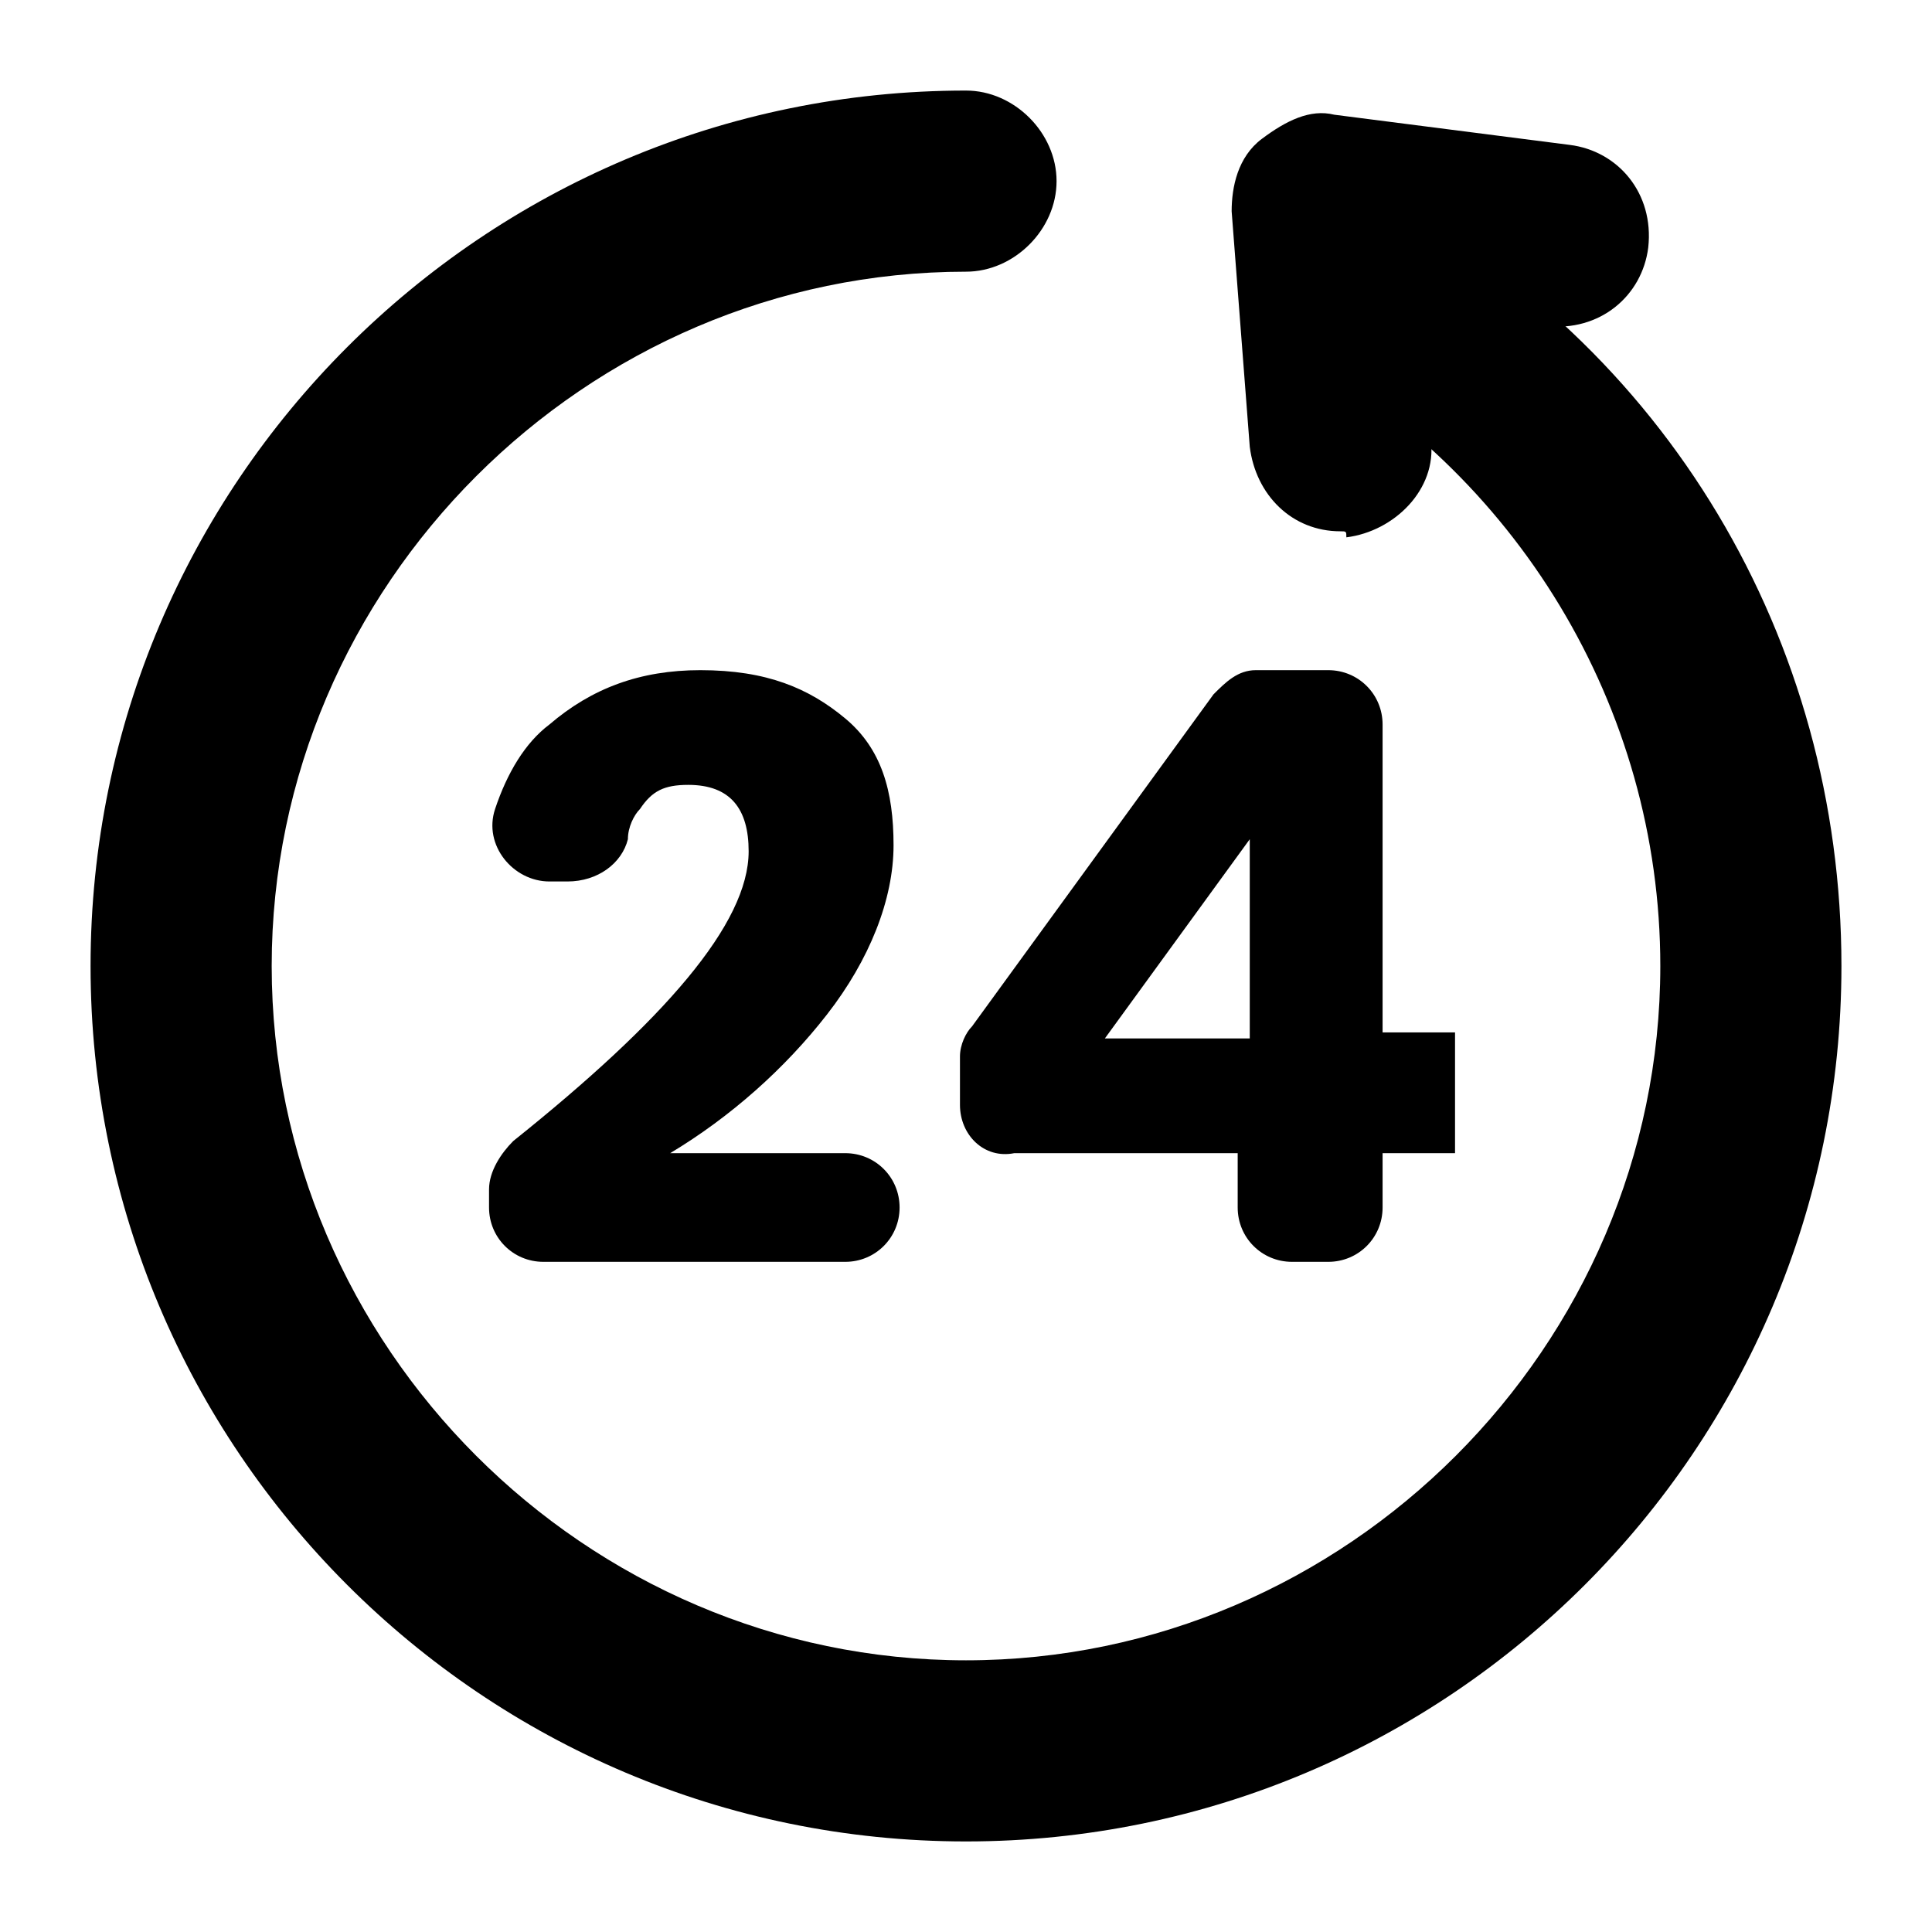 <svg xmlns="http://www.w3.org/2000/svg" viewBox="0 0 32 32"><g id="Grid_System" display="none"></g><g id="Package_box"></g><g id="Safe_Package"></g><g id="Location"></g><g id="Map"></g><g id="Tracking"></g><g id="Mail"></g><g id="Fragile"></g><g id="Container"></g><g id="Warehouse"></g><g id="Shop"></g><g id="Side_uo"></g><g id="_x32_4_Hours"><g><g><path d="m12.4 14.1c0-.7-.3-1.1-1-1.1-.4 0-.6.1-.8.4-.1.1-.2.3-.2.5-.1.4-.5.7-1 .7h-.3c-.6 0-1.1-.6-.9-1.2s.5-1.1.9-1.4c.7-.6 1.5-.9 2.5-.9 1.1 0 1.8.3 2.4.8s.8 1.2.8 2.1-.4 1.9-1.1 2.8-1.6 1.7-2.6 2.3h2.9c.5 0 .9.4.9.9 0 .5-.4.9-.9.9h-5c-.5 0-.9-.4-.9-.9v-.3c0-.3.2-.6.4-.8 2.5-2 3.9-3.6 3.9-4.8z"></path></g></g><g><g><path d="m15.9 18.3v-.8c0-.2.1-.4.2-.5l4-5.5c.2-.2.4-.4.7-.4h1.2c.5 0 .9.4.9.9v5.1h1.2v2h-1.2v.9c0 .5-.4.9-.9.9h-.6c-.5 0-.9-.4-.9-.9v-.9h-3.7c-.5.1-.9-.3-.9-.8zm4.8-4.4-2.4 3.3h2.4z"></path></g></g><g><g><path d="m16 30.5c-8 0-14.5-6.5-14.5-14.5s6.5-14.5 14.5-14.5c.8 0 1.5.7 1.5 1.5s-.7 1.5-1.5 1.5c-6.3 0-11.5 5.2-11.5 11.5s5.2 11.5 11.5 11.5 11.5-5.2 11.5-11.5c0-4.3-2.4-8.2-6.1-10.2-.7-.4-1-1.3-.6-2s1.3-1 2-.6c4.8 2.5 7.7 7.4 7.7 12.8 0 8-6.5 14.5-14.5 14.5z"></path></g></g><g><g><path d="m22.2 8.8c-.8 0-1.4-.6-1.5-1.4l-.3-3.9c0-.4.1-.9.5-1.2s.8-.5 1.2-.4l3.9.5c.8.1 1.4.8 1.3 1.7-.1.8-.8 1.4-1.7 1.3l-2.1-.2.2 2.1c.1.8-.6 1.5-1.4 1.6 0-.1 0-.1-.1-.1z"></path></g></g></g><g id="Worldwide_service"></g><g id="Ship"></g><g id="Layer_16"></g><g id="Layer_17"></g><g id="Layer_18"></g><g id="Layer_19"></g><g id="Layer_20"></g><g id="Layer_21"></g><g></g><g id="Layer_23"></g><g id="Layer_24"></g><g id="Layer_25"></g><g id="Layer_26"></g><g id="Layer_27"></g><g id="Layer_28"></g><g id="Layer_29"></g><g id="Layer_30"></g><g id="Layer_31"></g><g id="Layer_32"></g><g id="Layer_33"></g></svg>